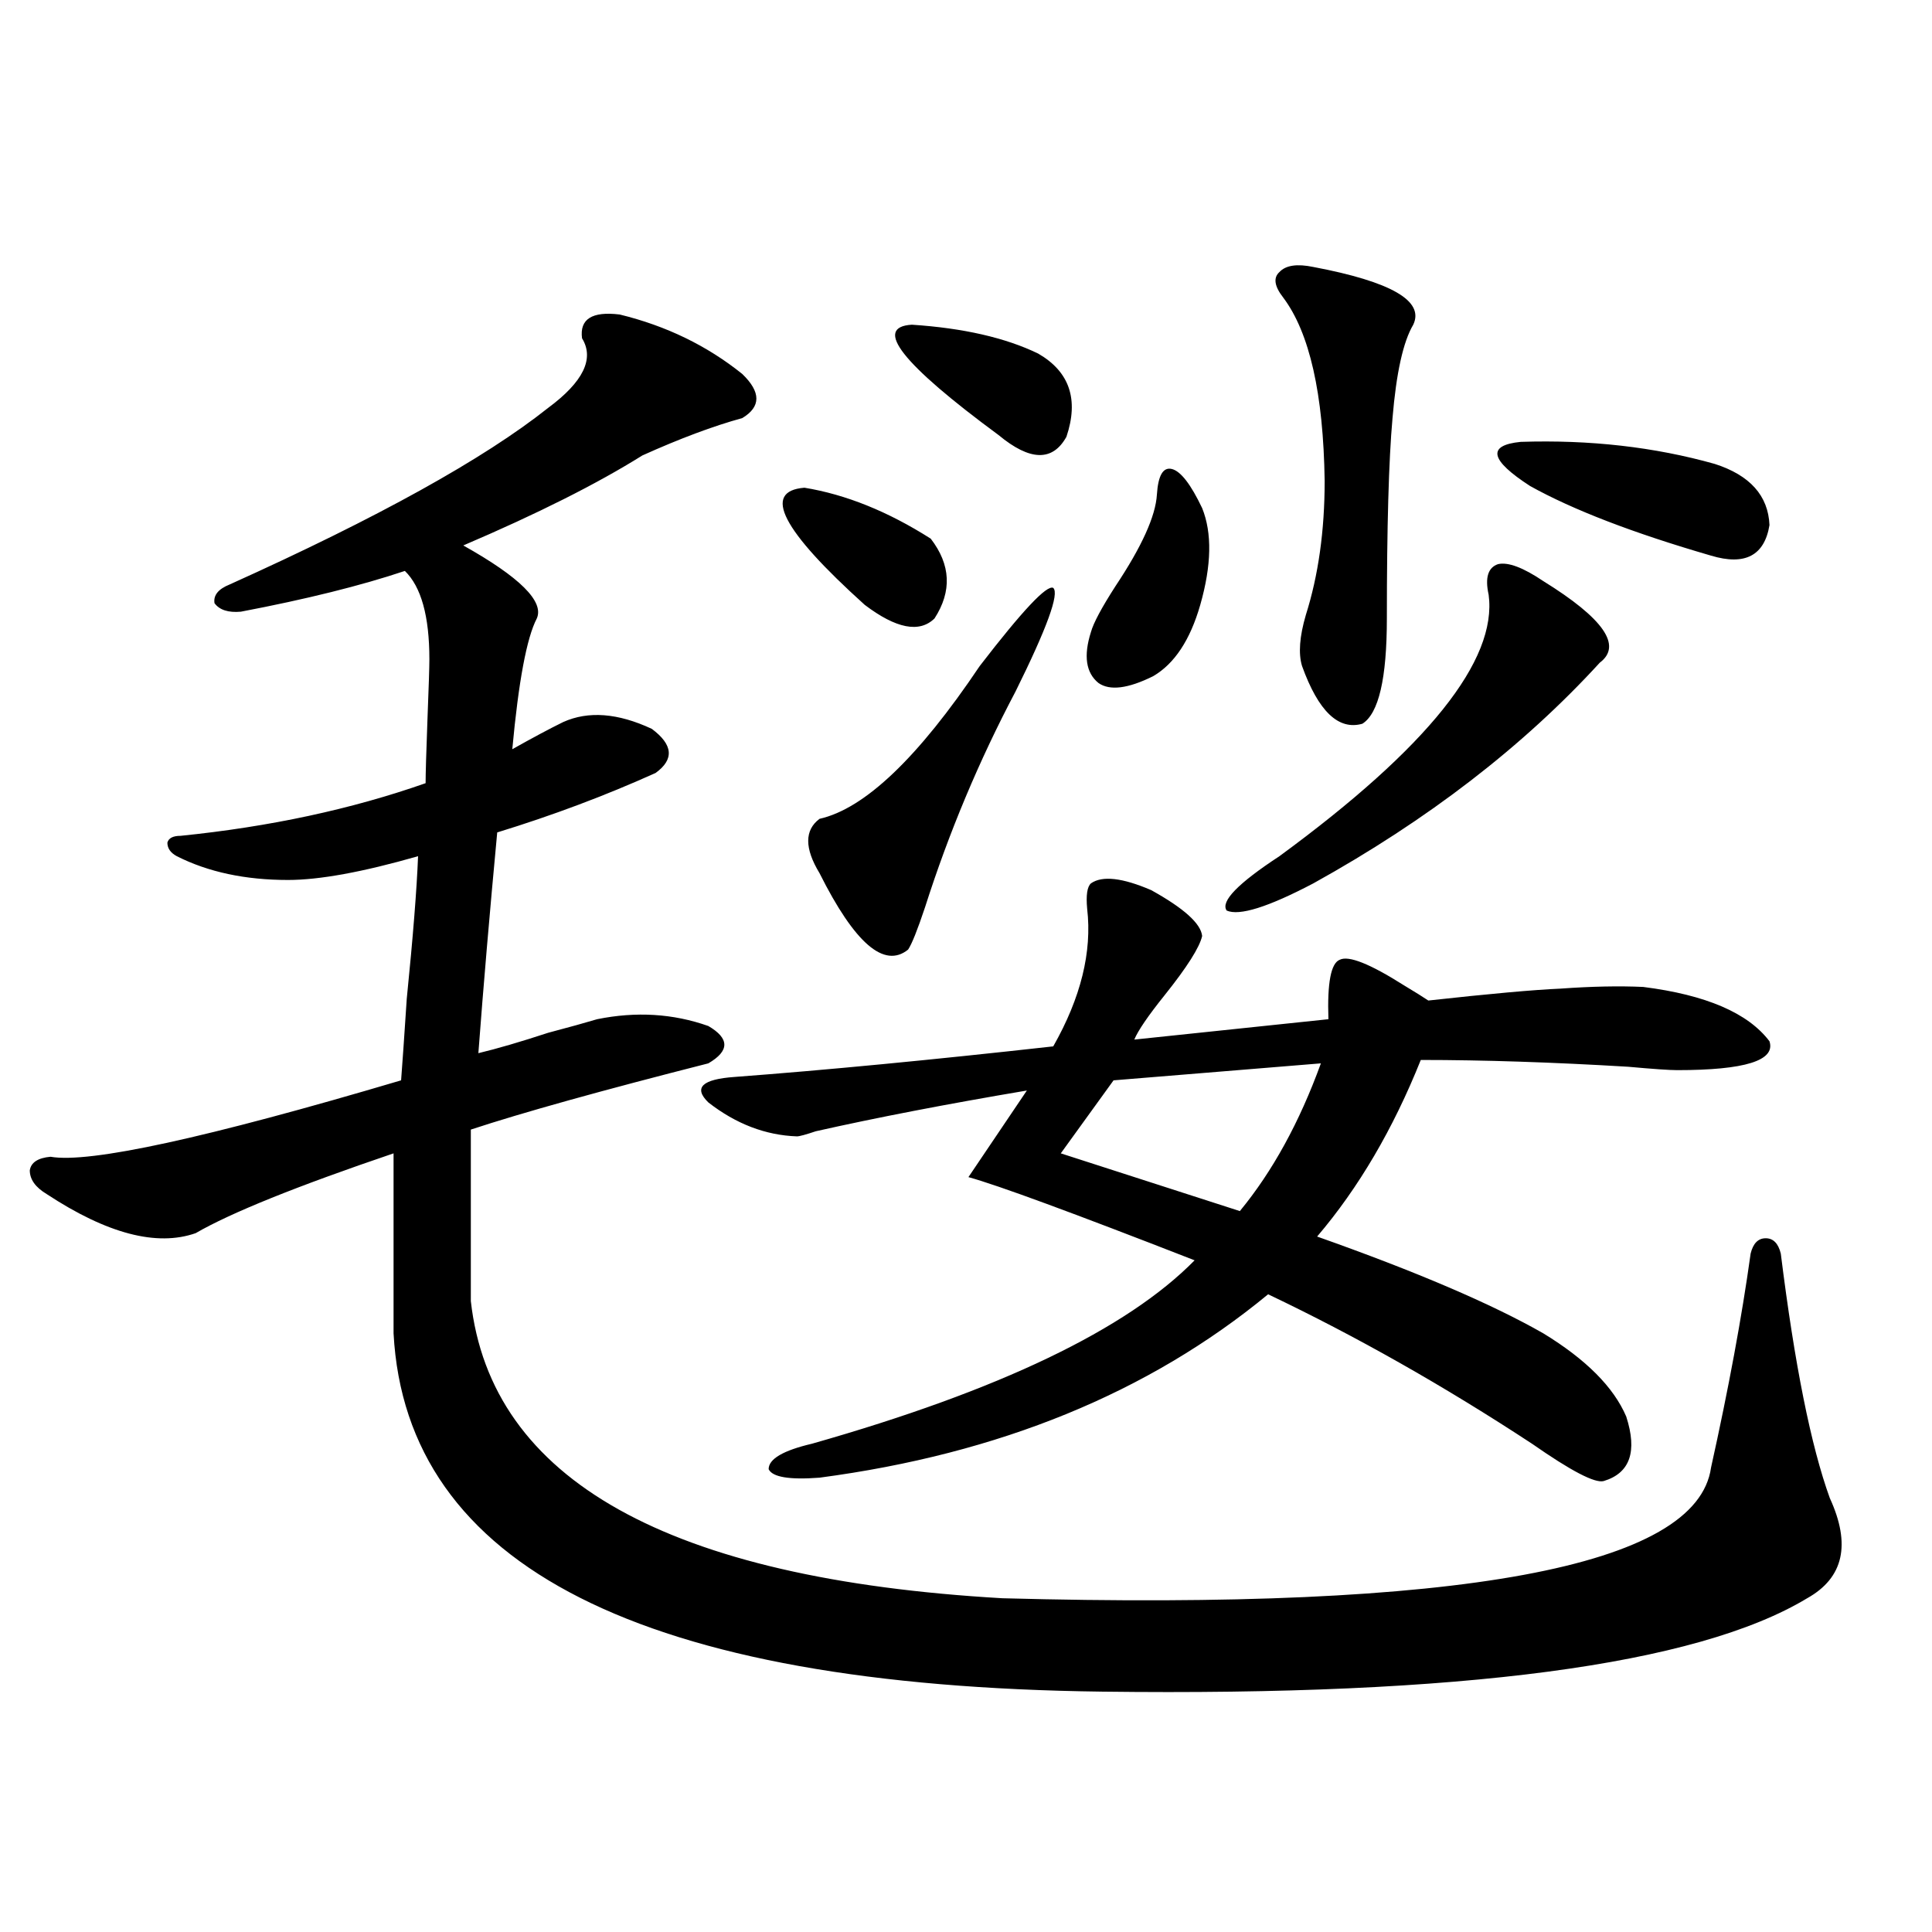 <?xml version="1.0" encoding="utf-8"?>
<!-- Generator: Adobe Illustrator 16.0.0, SVG Export Plug-In . SVG Version: 6.00 Build 0)  -->
<!DOCTYPE svg PUBLIC "-//W3C//DTD SVG 1.1//EN" "http://www.w3.org/Graphics/SVG/1.1/DTD/svg11.dtd">
<svg version="1.1" id="图层_1" xmlns="http://www.w3.org/2000/svg" xmlns:xlink="http://www.w3.org/1999/xlink" x="0px" y="0px"
	 width="1000px" height="1000px" viewBox="0 0 1000 1000" enable-background="new 0 0 1000 1000" xml:space="preserve">
<path d="M320.772,162.793c24.055,5.864,45.197,16.123,63.413,30.762c9.756,9.38,9.756,17.002,0,22.852
	c-14.969,4.106-32.194,10.547-51.706,19.336c-23.414,14.653-54.313,30.186-92.681,46.582c29.268,16.411,41.95,29.004,38.048,37.793
	c-5.213,9.971-9.436,32.52-12.683,67.676c10.396-5.85,19.177-10.547,26.341-14.063c13.003-5.85,28.292-4.683,45.853,3.516
	c11.052,8.213,11.707,15.82,1.951,22.852c-26.021,11.729-53.337,21.973-81.949,30.762c-3.902,41.611-7.164,79.692-9.756,114.258
	c9.756-2.334,21.783-5.85,36.097-10.547c11.052-2.925,19.512-5.273,25.365-7.031c20.152-4.092,39.344-2.925,57.56,3.516
	c11.052,6.455,11.052,12.896,0,19.336c-55.288,14.063-96.263,25.488-122.924,34.277v88.77
	c10.396,92.588,102.102,143.853,275.115,153.809c237.388,6.441,359.656-16.108,366.82-67.676
	c9.101-41.006,15.93-77.92,20.487-110.742c1.296-5.273,3.902-7.91,7.805-7.91s6.494,2.637,7.805,7.91
	c7.149,57.432,15.609,99.619,25.365,126.563c11.052,24.033,7.149,41.309-11.707,51.855c-57.239,34.566-178.867,50.675-364.869,48.34
	c-238.043-2.938-360.326-64.736-366.82-185.449v-93.164c-50.09,17.002-84.235,30.762-102.437,41.309
	c-20.167,7.031-45.853,0.303-77.071-20.215c-5.854-3.516-8.78-7.607-8.78-12.305c0.641-4.092,4.223-6.44,10.731-7.031
	c20.152,3.516,80.639-9.668,181.459-39.551c0.641-8.198,1.616-22.261,2.927-42.188c3.247-32.217,5.198-56.826,5.854-73.828
	c-28.627,8.213-51.065,12.305-67.315,12.305c-22.118,0-41.31-4.092-57.56-12.305c-3.262-1.758-4.878-4.092-4.878-7.031
	c0.641-2.334,2.927-3.516,6.829-3.516c46.173-4.683,88.443-13.76,126.826-27.246c0-4.683,0.32-15.82,0.976-33.398
	c0.641-16.396,0.976-26.655,0.976-30.762c0-22.261-4.237-37.49-12.683-45.703c-22.773,7.622-51.065,14.653-84.876,21.094
	c-6.509,0.591-11.066-0.879-13.658-4.395c-0.655-4.092,1.951-7.319,7.805-9.668C195.563,267.974,250.53,237.5,283.7,211.133
	c18.201-13.472,24.055-25.488,17.561-36.035C299.95,165.142,306.459,161.035,320.772,162.793z M564.669,457.227
	c5.854-4.092,16.25-2.925,31.219,3.516c16.905,9.38,25.686,17.29,26.341,23.73c-1.311,5.864-7.805,16.123-19.512,30.762
	c-8.46,10.547-13.658,18.169-15.609,22.852l100.485-10.547c-0.655-18.745,1.296-29.004,5.854-30.762
	c4.543-2.334,15.609,2.061,33.17,13.184c5.854,3.516,10.076,6.152,12.683,7.91c31.859-3.516,54.633-5.562,68.291-6.152
	c16.25-1.167,30.563-1.455,42.926-0.879c32.515,4.106,54.298,13.486,65.364,28.125c3.247,9.971-12.683,14.941-47.804,14.941
	c-3.902,0-12.362-0.576-25.365-1.758c-39.023-2.334-74.8-3.516-107.314-3.516c-14.313,35.747-32.194,66.221-53.657,91.406
	c51.371,18.169,90.395,34.868,117.07,50.098c22.104,13.486,36.417,27.837,42.926,43.066c5.854,18.169,1.951,29.307-11.707,33.398
	c-4.558,1.182-16.92-5.273-37.072-19.336c-45.532-29.883-91.064-55.659-136.582-77.344
	c-61.797,50.977-139.188,82.617-232.189,94.922c-15.609,1.182-24.39-0.288-26.341-4.395c0-5.273,7.47-9.668,22.438-13.184
	c96.903-27.534,162.923-59.175,198.044-94.922c-63.093-24.609-102.116-38.96-117.07-43.066l30.243-44.824
	c-41.63,7.031-78.047,14.063-109.266,21.094c-5.213,1.758-8.46,2.637-9.756,2.637c-16.265-0.576-31.554-6.44-45.853-17.578
	c-7.805-7.607-3.262-12.002,13.658-13.184c46.828-3.516,101.781-8.789,164.874-15.82c14.299-25.186,20.152-48.916,17.561-71.191
	C562.063,463.379,562.718,458.984,564.669,457.227z M416.38,252.441c21.463,3.516,43.246,12.305,65.364,26.367
	c10.396,13.486,11.052,27.246,1.951,41.309c-7.805,7.622-19.847,5.273-36.097-7.031C404.673,274.414,394.262,254.199,416.38,252.441
	z M507.109,344.727c22.104-28.701,34.786-42.188,38.048-40.43c3.247,2.939-3.262,20.806-19.512,53.613
	c-18.871,35.747-34.48,72.949-46.828,111.621c-3.902,11.729-6.829,19.048-8.78,21.973c-12.362,9.971-27.651-3.213-45.853-39.551
	c-7.805-12.881-7.805-22.261,0-28.125C447.599,418.555,475.235,392.188,507.109,344.727z M471.988,168.066
	c26.661,1.758,48.444,6.743,65.364,14.941c16.25,9.38,21.128,23.73,14.634,43.066c-7.164,12.896-18.871,12.607-35.121-0.879
	C466.775,188.281,451.821,169.248,471.988,168.066z M683.69,550.391l-107.314,8.789l-27.316,37.793l92.681,29.883
	C658.646,606.353,672.624,580.864,683.69,550.391z M598.814,255.957c0.641-9.956,3.247-14.351,7.805-13.184
	c4.543,1.182,9.756,7.91,15.609,20.215c5.198,12.896,4.878,29.595-0.976,50.098c-5.213,18.169-13.338,30.474-24.39,36.914
	c-13.018,6.455-22.438,7.622-28.292,3.516c-6.509-5.273-7.805-14.063-3.902-26.367c1.296-4.683,5.519-12.593,12.683-23.73
	C591.01,282.915,598.159,267.095,598.814,255.957z M798.81,300.781c31.219,19.336,40.975,33.398,29.268,42.188
	c-39.679,43.369-89.113,81.45-148.289,114.258c-23.414,12.305-38.383,17.002-44.877,14.063c-3.262-4.683,5.854-14.063,27.316-28.125
	c76.736-56.25,112.833-101.362,108.29-135.352c-1.951-8.789-0.335-14.063,4.878-15.82
	C780.594,290.825,788.398,293.75,798.81,300.781z M679.788,138.184c40.319,7.622,57.56,17.578,51.706,29.883
	c-5.213,8.789-8.78,24.912-10.731,48.34c-1.951,21.685-2.927,56.25-2.927,103.711c0,31.064-4.237,49.219-12.683,54.492
	c-12.362,3.516-22.773-6.44-31.219-29.883c-1.951-6.44-1.311-15.229,1.951-26.367c6.494-20.503,9.756-43.643,9.756-69.434
	c-0.655-45.112-7.805-76.753-21.463-94.922c-4.558-5.85-5.213-10.244-1.951-13.184C665.475,137.305,671.328,136.426,679.788,138.184
	z M787.103,228.711c35.762-1.167,69.267,2.637,100.485,11.426c18.201,5.864,27.637,16.411,28.292,31.641
	c-2.606,15.82-12.683,21.094-30.243,15.82c-40.334-11.714-71.553-23.73-93.656-36.035
	C771.158,238.091,769.542,230.469,787.103,228.711z"/>
</svg>
